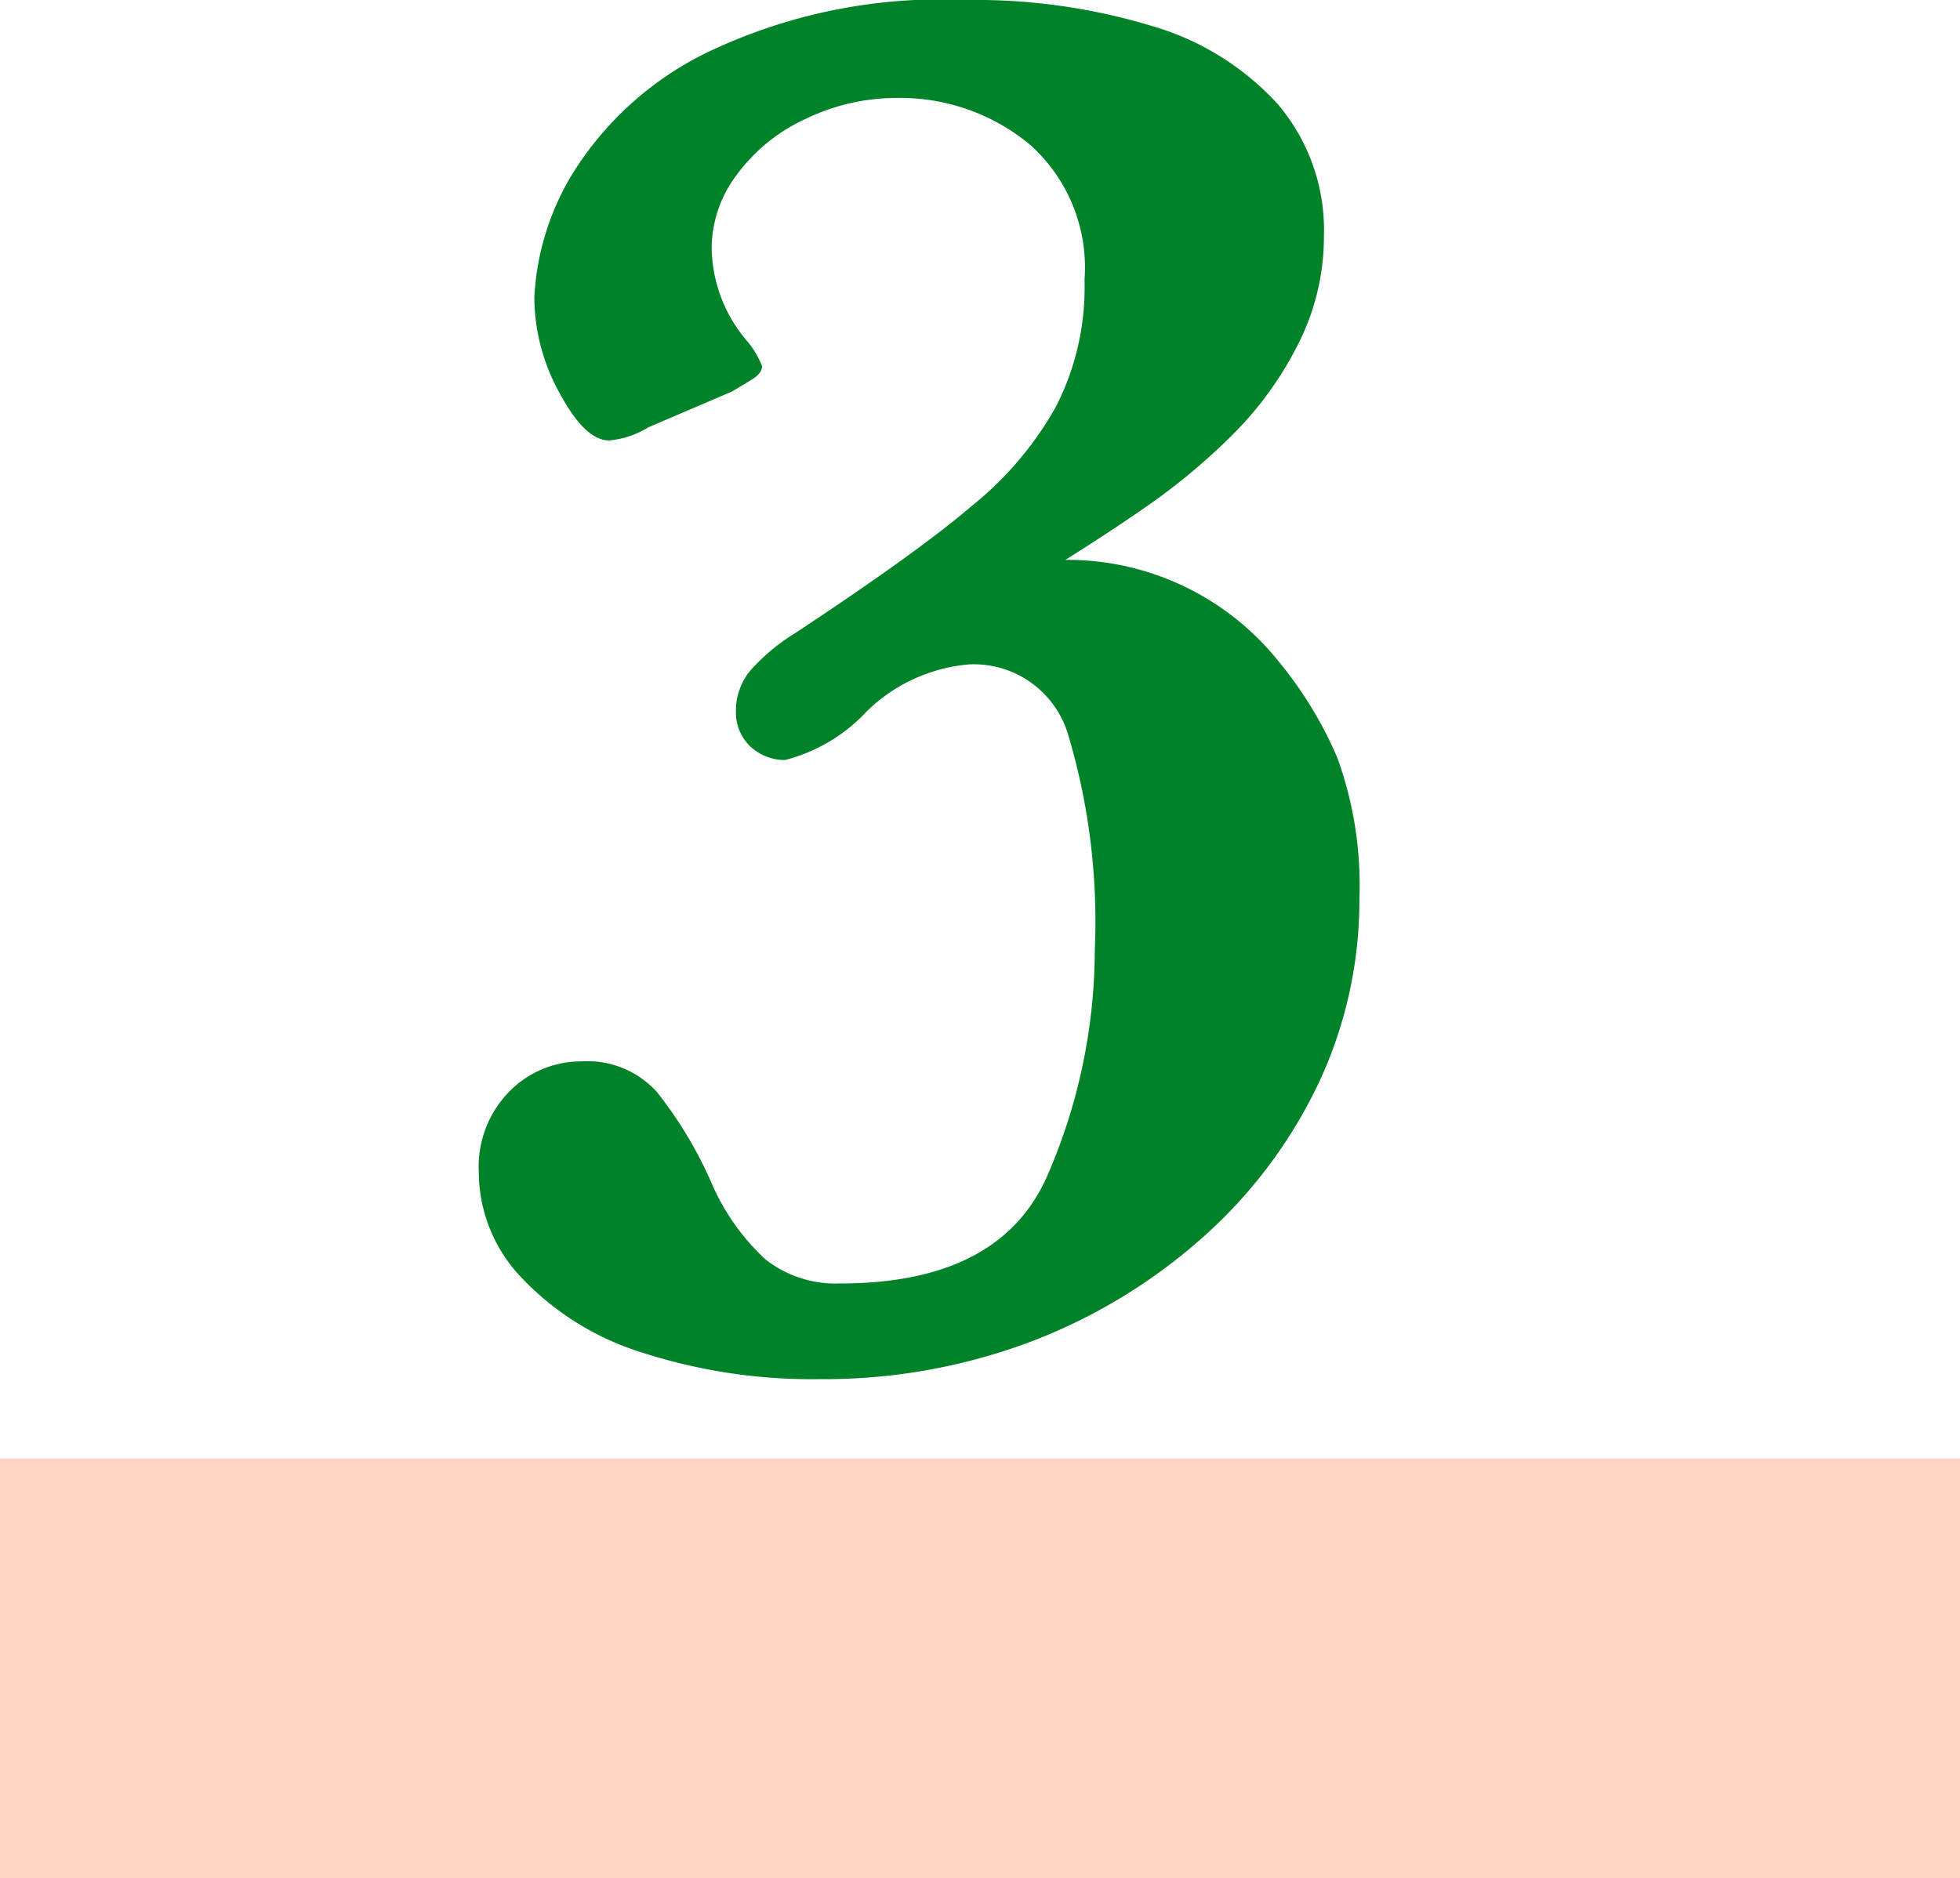 <svg xmlns="http://www.w3.org/2000/svg" viewBox="0 0 42 40.26"><defs><style>.cls-1{isolation:isolate;}.cls-2{fill:#008228;}.cls-3{opacity:0.9;mix-blend-mode:multiply;}.cls-4{fill:#ffd0bf;}</style></defs><title>num_tokucho03</title><g class="cls-1"><g id="レイヤー_2" data-name="レイヤー 2"><g id="レイヤー_1-2" data-name="レイヤー 1"><path class="cls-2" d="M13.79,29a11.8,11.8,0,0,0,3.78.56A12.55,12.55,0,0,0,22,28.79a11.89,11.89,0,0,0,3.73-2.23,10.37,10.37,0,0,0,2.51-3.31,9.22,9.22,0,0,0,.89-4,8,8,0,0,0-.47-3,8.44,8.44,0,0,0-1.25-2.06A5.8,5.8,0,0,0,22.83,12q1.16-.73,1.93-1.28a13.61,13.61,0,0,0,1.61-1.36,7.49,7.49,0,0,0,1.42-1.93,5.1,5.1,0,0,0,.58-2.38,4.16,4.16,0,0,0-1-2.83A5.86,5.86,0,0,0,24.66.55,13,13,0,0,0,20.73,0,11.61,11.61,0,0,0,15.1,1.15a7,7,0,0,0-2.86,2.62,5.64,5.64,0,0,0-.79,2.61A4.26,4.26,0,0,0,12,8.44q.54,1,1.05,1a1.89,1.89,0,0,0,.84-.28l1.8-.77.43-.26c.14-.09.21-.18.21-.28A1.9,1.9,0,0,0,16,7.3a3.13,3.13,0,0,1-.75-2,2.63,2.63,0,0,1,.55-1.57,3.79,3.79,0,0,1,1.48-1.19,4.46,4.46,0,0,1,1.92-.44,4.35,4.35,0,0,1,2.87,1A3.53,3.53,0,0,1,23.24,6a5.61,5.61,0,0,1-.62,2.73,7.31,7.31,0,0,1-1.79,2.11q-1.17,1-3.79,2.73a4.27,4.27,0,0,0-.95.79,1.34,1.34,0,0,0-.32.88,1,1,0,0,0,.32.77,1.08,1.08,0,0,0,.73.28,3.61,3.61,0,0,0,1.76-1.05,3.57,3.57,0,0,1,2.19-1,2.11,2.11,0,0,1,2.12,1.51,14,14,0,0,1,.57,4.61,12.18,12.18,0,0,1-1,4.8q-1,2.35-4.46,2.35A2.44,2.44,0,0,1,16.41,27a4.83,4.83,0,0,1-1.14-1.59,8.83,8.83,0,0,0-1.19-2,2,2,0,0,0-1.62-.66,2.15,2.15,0,0,0-1.53.63,2.3,2.3,0,0,0-.67,1.75,3.28,3.28,0,0,0,.93,2.27A6,6,0,0,0,13.79,29Z"/><g class="cls-3"><rect class="cls-4" y="31.26" width="42" height="9"/></g></g></g></g></svg>